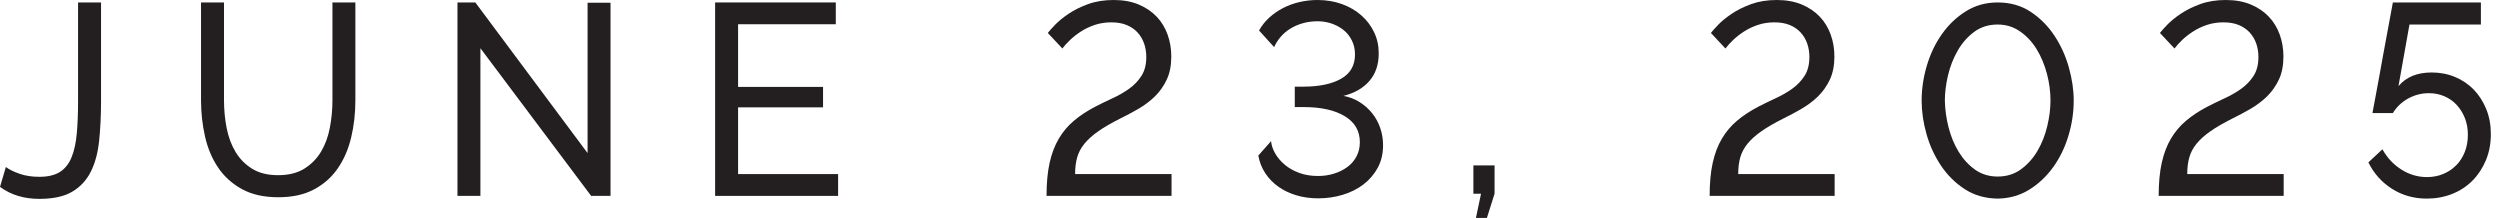 <svg width="195" height="17" viewBox="0 0 195 17" fill="none" xmlns="http://www.w3.org/2000/svg">
<g clip-path="url(#clip0_1_567)">
<path d="M0.457 13.026C0.722 13.225 1.08 13.402 1.532 13.557C1.983 13.713 2.494 13.791 3.064 13.791C3.741 13.791 4.278 13.664 4.677 13.409C5.074 13.154 5.376 12.774 5.582 12.272C5.787 11.769 5.924 11.149 5.99 10.412C6.056 9.676 6.089 8.826 6.089 7.863V0.191H7.881V7.863C7.881 9.01 7.831 10.055 7.731 10.996C7.631 11.939 7.413 12.743 7.074 13.409C6.736 14.075 6.252 14.592 5.621 14.96C4.991 15.328 4.14 15.512 3.064 15.512C1.87 15.512 0.849 15.201 0 14.577L0.457 13.026Z" fill="#231F20"/>
<path d="M21.691 13.664C22.513 13.664 23.196 13.493 23.74 13.154C24.284 12.814 24.719 12.371 25.044 11.825C25.369 11.28 25.598 10.657 25.73 9.956C25.863 9.254 25.93 8.542 25.93 7.82V0.191H27.72V7.82C27.72 8.84 27.61 9.807 27.392 10.72C27.173 11.634 26.825 12.439 26.347 13.133C25.87 13.826 25.249 14.375 24.486 14.779C23.724 15.183 22.798 15.385 21.711 15.385C20.583 15.385 19.634 15.172 18.865 14.748C18.095 14.322 17.475 13.759 17.004 13.058C16.533 12.357 16.195 11.549 15.989 10.636C15.783 9.722 15.68 8.784 15.68 7.82V0.191H17.472V7.82C17.472 8.571 17.541 9.297 17.681 9.998C17.82 10.699 18.052 11.319 18.377 11.857C18.702 12.396 19.134 12.832 19.671 13.164C20.208 13.497 20.881 13.664 21.691 13.664Z" fill="#231F20"/>
<path d="M37.472 3.761V15.279H35.682V0.191H37.075L45.831 11.942V0.212H47.621V15.279H46.109L37.472 3.761Z" fill="#231F20"/>
<path d="M65.372 13.579V15.279H55.78V0.191H65.192V1.891H57.571V6.779H64.198V8.373H57.571V13.579H65.372Z" fill="#231F20"/>
<path d="M81.63 15.279C81.63 14.288 81.709 13.43 81.868 12.707C82.028 11.985 82.267 11.355 82.586 10.816C82.903 10.278 83.299 9.811 83.769 9.414C84.24 9.018 84.787 8.656 85.411 8.33C85.849 8.104 86.307 7.881 86.784 7.661C87.262 7.441 87.693 7.193 88.078 6.917C88.463 6.641 88.78 6.308 89.033 5.918C89.284 5.529 89.411 5.036 89.411 4.442C89.411 4.073 89.355 3.726 89.242 3.4C89.129 3.074 88.959 2.787 88.735 2.539C88.508 2.292 88.227 2.097 87.888 1.955C87.55 1.814 87.148 1.743 86.685 1.743C86.22 1.743 85.79 1.81 85.391 1.944C84.993 2.079 84.635 2.249 84.317 2.455C83.998 2.66 83.716 2.88 83.47 3.113C83.225 3.347 83.023 3.57 82.864 3.783L81.73 2.571C81.835 2.43 82.025 2.217 82.297 1.934C82.568 1.651 82.92 1.364 83.351 1.074C83.782 0.783 84.29 0.532 84.874 0.319C85.457 0.107 86.121 0 86.864 0C87.607 0 88.257 0.117 88.814 0.351C89.371 0.585 89.839 0.9 90.217 1.296C90.596 1.693 90.88 2.161 91.073 2.699C91.265 3.238 91.361 3.804 91.361 4.399C91.361 5.108 91.242 5.713 91.003 6.216C90.764 6.719 90.456 7.155 90.078 7.523C89.699 7.891 89.272 8.213 88.794 8.489C88.317 8.766 87.832 9.024 87.341 9.265C86.665 9.605 86.104 9.931 85.66 10.243C85.215 10.554 84.857 10.877 84.585 11.21C84.313 11.543 84.124 11.9 84.018 12.283C83.911 12.665 83.859 13.098 83.859 13.579H91.381V15.279H81.63Z" fill="#231F20"/>
<path d="M102.825 15.47C102.214 15.47 101.647 15.392 101.122 15.236C100.599 15.081 100.131 14.857 99.72 14.567C99.308 14.277 98.967 13.926 98.695 13.515C98.422 13.104 98.24 12.644 98.148 12.134L99.143 11.008C99.17 11.319 99.275 11.638 99.462 11.964C99.647 12.29 99.895 12.584 100.208 12.846C100.519 13.108 100.894 13.321 101.331 13.483C101.769 13.646 102.261 13.727 102.804 13.727C103.255 13.727 103.68 13.664 104.078 13.536C104.477 13.409 104.824 13.232 105.123 13.005C105.421 12.779 105.653 12.502 105.82 12.177C105.985 11.851 106.068 11.49 106.068 11.092C106.068 10.214 105.677 9.538 104.894 9.064C104.111 8.589 103.036 8.351 101.67 8.351H100.993V6.758H101.67C102.903 6.758 103.882 6.552 104.606 6.141C105.328 5.731 105.69 5.1 105.69 4.25C105.69 3.854 105.611 3.492 105.451 3.167C105.292 2.841 105.077 2.568 104.805 2.348C104.532 2.129 104.221 1.959 103.869 1.838C103.517 1.718 103.156 1.658 102.784 1.658C102.36 1.658 101.965 1.711 101.601 1.817C101.235 1.923 100.907 2.069 100.615 2.253C100.324 2.437 100.075 2.653 99.869 2.901C99.663 3.149 99.501 3.407 99.382 3.676L98.207 2.38C98.407 2.012 98.669 1.679 98.994 1.381C99.319 1.084 99.68 0.833 100.078 0.627C100.476 0.422 100.904 0.266 101.362 0.16C101.819 0.054 102.287 0 102.765 0C103.454 0 104.092 0.107 104.675 0.319C105.259 0.532 105.763 0.825 106.187 1.201C106.611 1.576 106.944 2.016 107.183 2.518C107.422 3.021 107.541 3.57 107.541 4.165C107.541 5.03 107.302 5.741 106.825 6.301C106.347 6.861 105.67 7.254 104.794 7.48C105.259 7.565 105.68 7.728 106.058 7.969C106.437 8.21 106.762 8.5 107.034 8.84C107.305 9.18 107.514 9.562 107.66 9.988C107.806 10.413 107.879 10.859 107.879 11.326C107.879 11.992 107.739 12.58 107.461 13.09C107.183 13.6 106.811 14.032 106.347 14.387C105.882 14.741 105.345 15.01 104.735 15.194C104.125 15.378 103.487 15.47 102.825 15.47Z" fill="#231F20"/>
<path d="M115.123 17L115.521 15.109H114.924V12.899H116.576V15.109L115.978 17H115.123Z" fill="#231F20"/>
<path d="M133.352 15.279C133.352 14.288 133.43 13.43 133.59 12.707C133.749 11.985 133.988 11.355 134.307 10.816C134.625 10.278 135.02 9.811 135.491 9.414C135.962 9.018 136.508 8.656 137.132 8.33C137.57 8.104 138.028 7.881 138.506 7.661C138.984 7.441 139.414 7.193 139.799 6.917C140.184 6.641 140.502 6.308 140.754 5.918C141.006 5.529 141.132 5.036 141.132 4.442C141.132 4.073 141.076 3.726 140.963 3.4C140.851 3.074 140.681 2.787 140.456 2.539C140.23 2.292 139.948 2.097 139.61 1.955C139.271 1.814 138.87 1.743 138.406 1.743C137.942 1.743 137.511 1.81 137.113 1.944C136.714 2.079 136.356 2.249 136.038 2.455C135.72 2.66 135.437 2.88 135.192 3.113C134.947 3.347 134.745 3.57 134.585 3.783L133.451 2.571C133.557 2.43 133.746 2.217 134.018 1.934C134.289 1.651 134.641 1.364 135.073 1.074C135.503 0.783 136.011 0.532 136.595 0.319C137.179 0.107 137.842 0 138.585 0C139.328 0 139.978 0.117 140.535 0.351C141.093 0.585 141.56 0.9 141.938 1.296C142.317 1.693 142.602 2.161 142.794 2.699C142.987 3.238 143.083 3.804 143.083 4.399C143.083 5.108 142.964 5.713 142.725 6.216C142.486 6.719 142.177 7.155 141.8 7.523C141.421 7.891 140.993 8.213 140.515 8.489C140.038 8.766 139.554 9.024 139.062 9.265C138.387 9.605 137.826 9.931 137.382 10.243C136.937 10.554 136.579 10.877 136.306 11.21C136.034 11.543 135.846 11.9 135.739 12.283C135.633 12.665 135.58 13.098 135.58 13.579H143.102V15.279H133.352Z" fill="#231F20"/>
<path d="M155.818 15.491C154.836 15.477 153.977 15.229 153.241 14.748C152.504 14.266 151.888 13.653 151.391 12.909C150.893 12.166 150.518 11.347 150.266 10.455C150.013 9.562 149.888 8.691 149.888 7.841C149.888 6.935 150.024 6.024 150.296 5.111C150.568 4.197 150.962 3.376 151.48 2.646C151.997 1.916 152.621 1.325 153.351 0.871C154.08 0.418 154.903 0.191 155.818 0.191C156.8 0.191 157.659 0.436 158.395 0.924C159.132 1.413 159.749 2.033 160.246 2.784C160.744 3.535 161.119 4.36 161.37 5.259C161.623 6.159 161.749 7.019 161.749 7.841C161.749 8.762 161.612 9.676 161.34 10.582C161.069 11.489 160.674 12.304 160.156 13.026C159.639 13.749 159.016 14.336 158.286 14.79C157.557 15.243 156.734 15.477 155.818 15.491ZM151.699 7.841C151.712 8.536 151.808 9.233 151.988 9.934C152.167 10.636 152.429 11.27 152.773 11.836C153.118 12.403 153.542 12.867 154.047 13.228C154.551 13.589 155.141 13.77 155.818 13.77C156.522 13.77 157.131 13.579 157.649 13.196C158.166 12.814 158.595 12.332 158.933 11.751C159.271 11.171 159.523 10.529 159.689 9.828C159.855 9.127 159.938 8.465 159.938 7.841C159.938 7.147 159.845 6.449 159.66 5.748C159.473 5.047 159.208 4.413 158.863 3.846C158.518 3.279 158.087 2.815 157.569 2.455C157.052 2.093 156.468 1.913 155.818 1.913C155.115 1.913 154.505 2.104 153.987 2.486C153.47 2.868 153.043 3.354 152.704 3.942C152.366 4.53 152.113 5.171 151.948 5.865C151.782 6.559 151.699 7.218 151.699 7.841Z" fill="#231F20"/>
<path d="M168.376 15.279C168.376 14.288 168.455 13.43 168.614 12.707C168.774 11.985 169.013 11.355 169.332 10.816C169.649 10.278 170.045 9.811 170.516 9.414C170.986 9.018 171.533 8.656 172.157 8.33C172.595 8.104 173.053 7.881 173.53 7.661C174.008 7.441 174.439 7.193 174.824 6.917C175.209 6.641 175.526 6.308 175.779 5.918C176.03 5.529 176.157 5.036 176.157 4.442C176.157 4.073 176.101 3.726 175.988 3.4C175.875 3.074 175.706 2.787 175.481 2.539C175.254 2.292 174.973 2.097 174.634 1.955C174.296 1.814 173.894 1.743 173.431 1.743C172.966 1.743 172.536 1.81 172.137 1.944C171.739 2.079 171.381 2.249 171.063 2.455C170.744 2.66 170.462 2.88 170.216 3.113C169.971 3.347 169.769 3.57 169.61 3.783L168.476 2.571C168.581 2.43 168.771 2.217 169.043 1.934C169.314 1.651 169.666 1.364 170.097 1.074C170.528 0.783 171.036 0.532 171.62 0.319C172.203 0.107 172.867 0 173.61 0C174.353 0 175.003 0.117 175.56 0.351C176.117 0.585 176.585 0.9 176.963 1.296C177.342 1.693 177.626 2.161 177.819 2.699C178.011 3.238 178.107 3.804 178.107 4.399C178.107 5.108 177.988 5.713 177.749 6.216C177.51 6.719 177.202 7.155 176.824 7.523C176.445 7.891 176.018 8.213 175.54 8.489C175.063 8.766 174.579 9.024 174.087 9.265C173.411 9.605 172.85 9.931 172.406 10.243C171.961 10.554 171.603 10.877 171.331 11.21C171.059 11.543 170.871 11.9 170.764 12.283C170.657 12.665 170.605 13.098 170.605 13.579H178.127V15.279H168.376Z" fill="#231F20"/>
<path d="M189.669 5.653C190.319 5.653 190.926 5.769 191.49 6.003C192.054 6.237 192.541 6.566 192.953 6.991C193.364 7.416 193.689 7.923 193.928 8.511C194.167 9.099 194.286 9.747 194.286 10.455C194.286 11.206 194.156 11.889 193.898 12.505C193.639 13.121 193.287 13.653 192.843 14.099C192.398 14.545 191.871 14.889 191.261 15.13C190.65 15.37 189.994 15.491 189.29 15.491C188.282 15.491 187.377 15.236 186.574 14.726C185.772 14.216 185.158 13.529 184.734 12.665L185.828 11.645C186.199 12.311 186.694 12.839 187.311 13.228C187.928 13.618 188.594 13.812 189.311 13.812C189.761 13.812 190.183 13.731 190.575 13.568C190.966 13.405 191.304 13.178 191.589 12.888C191.875 12.598 192.097 12.25 192.256 11.847C192.415 11.443 192.494 10.993 192.494 10.498C192.494 10.03 192.415 9.598 192.256 9.201C192.097 8.805 191.881 8.461 191.61 8.17C191.337 7.88 191.016 7.657 190.644 7.501C190.273 7.345 189.874 7.268 189.45 7.268C188.893 7.268 188.362 7.402 187.858 7.671C187.353 7.941 186.95 8.323 186.644 8.818H185.052C185.065 8.748 185.098 8.567 185.152 8.277C185.205 7.986 185.271 7.632 185.351 7.215C185.43 6.797 185.516 6.332 185.609 5.822C185.702 5.312 185.795 4.796 185.888 4.271C186.113 3.053 186.366 1.693 186.644 0.191H193.51V1.913H187.938L187.082 6.715C187.679 6.007 188.541 5.653 189.669 5.653Z" fill="#231F20"/>
</g>
<defs>
<clipPath id="clip0_1_567">
<rect width="194.286" height="17" fill="white"/>
</clipPath>
</defs>
</svg>
